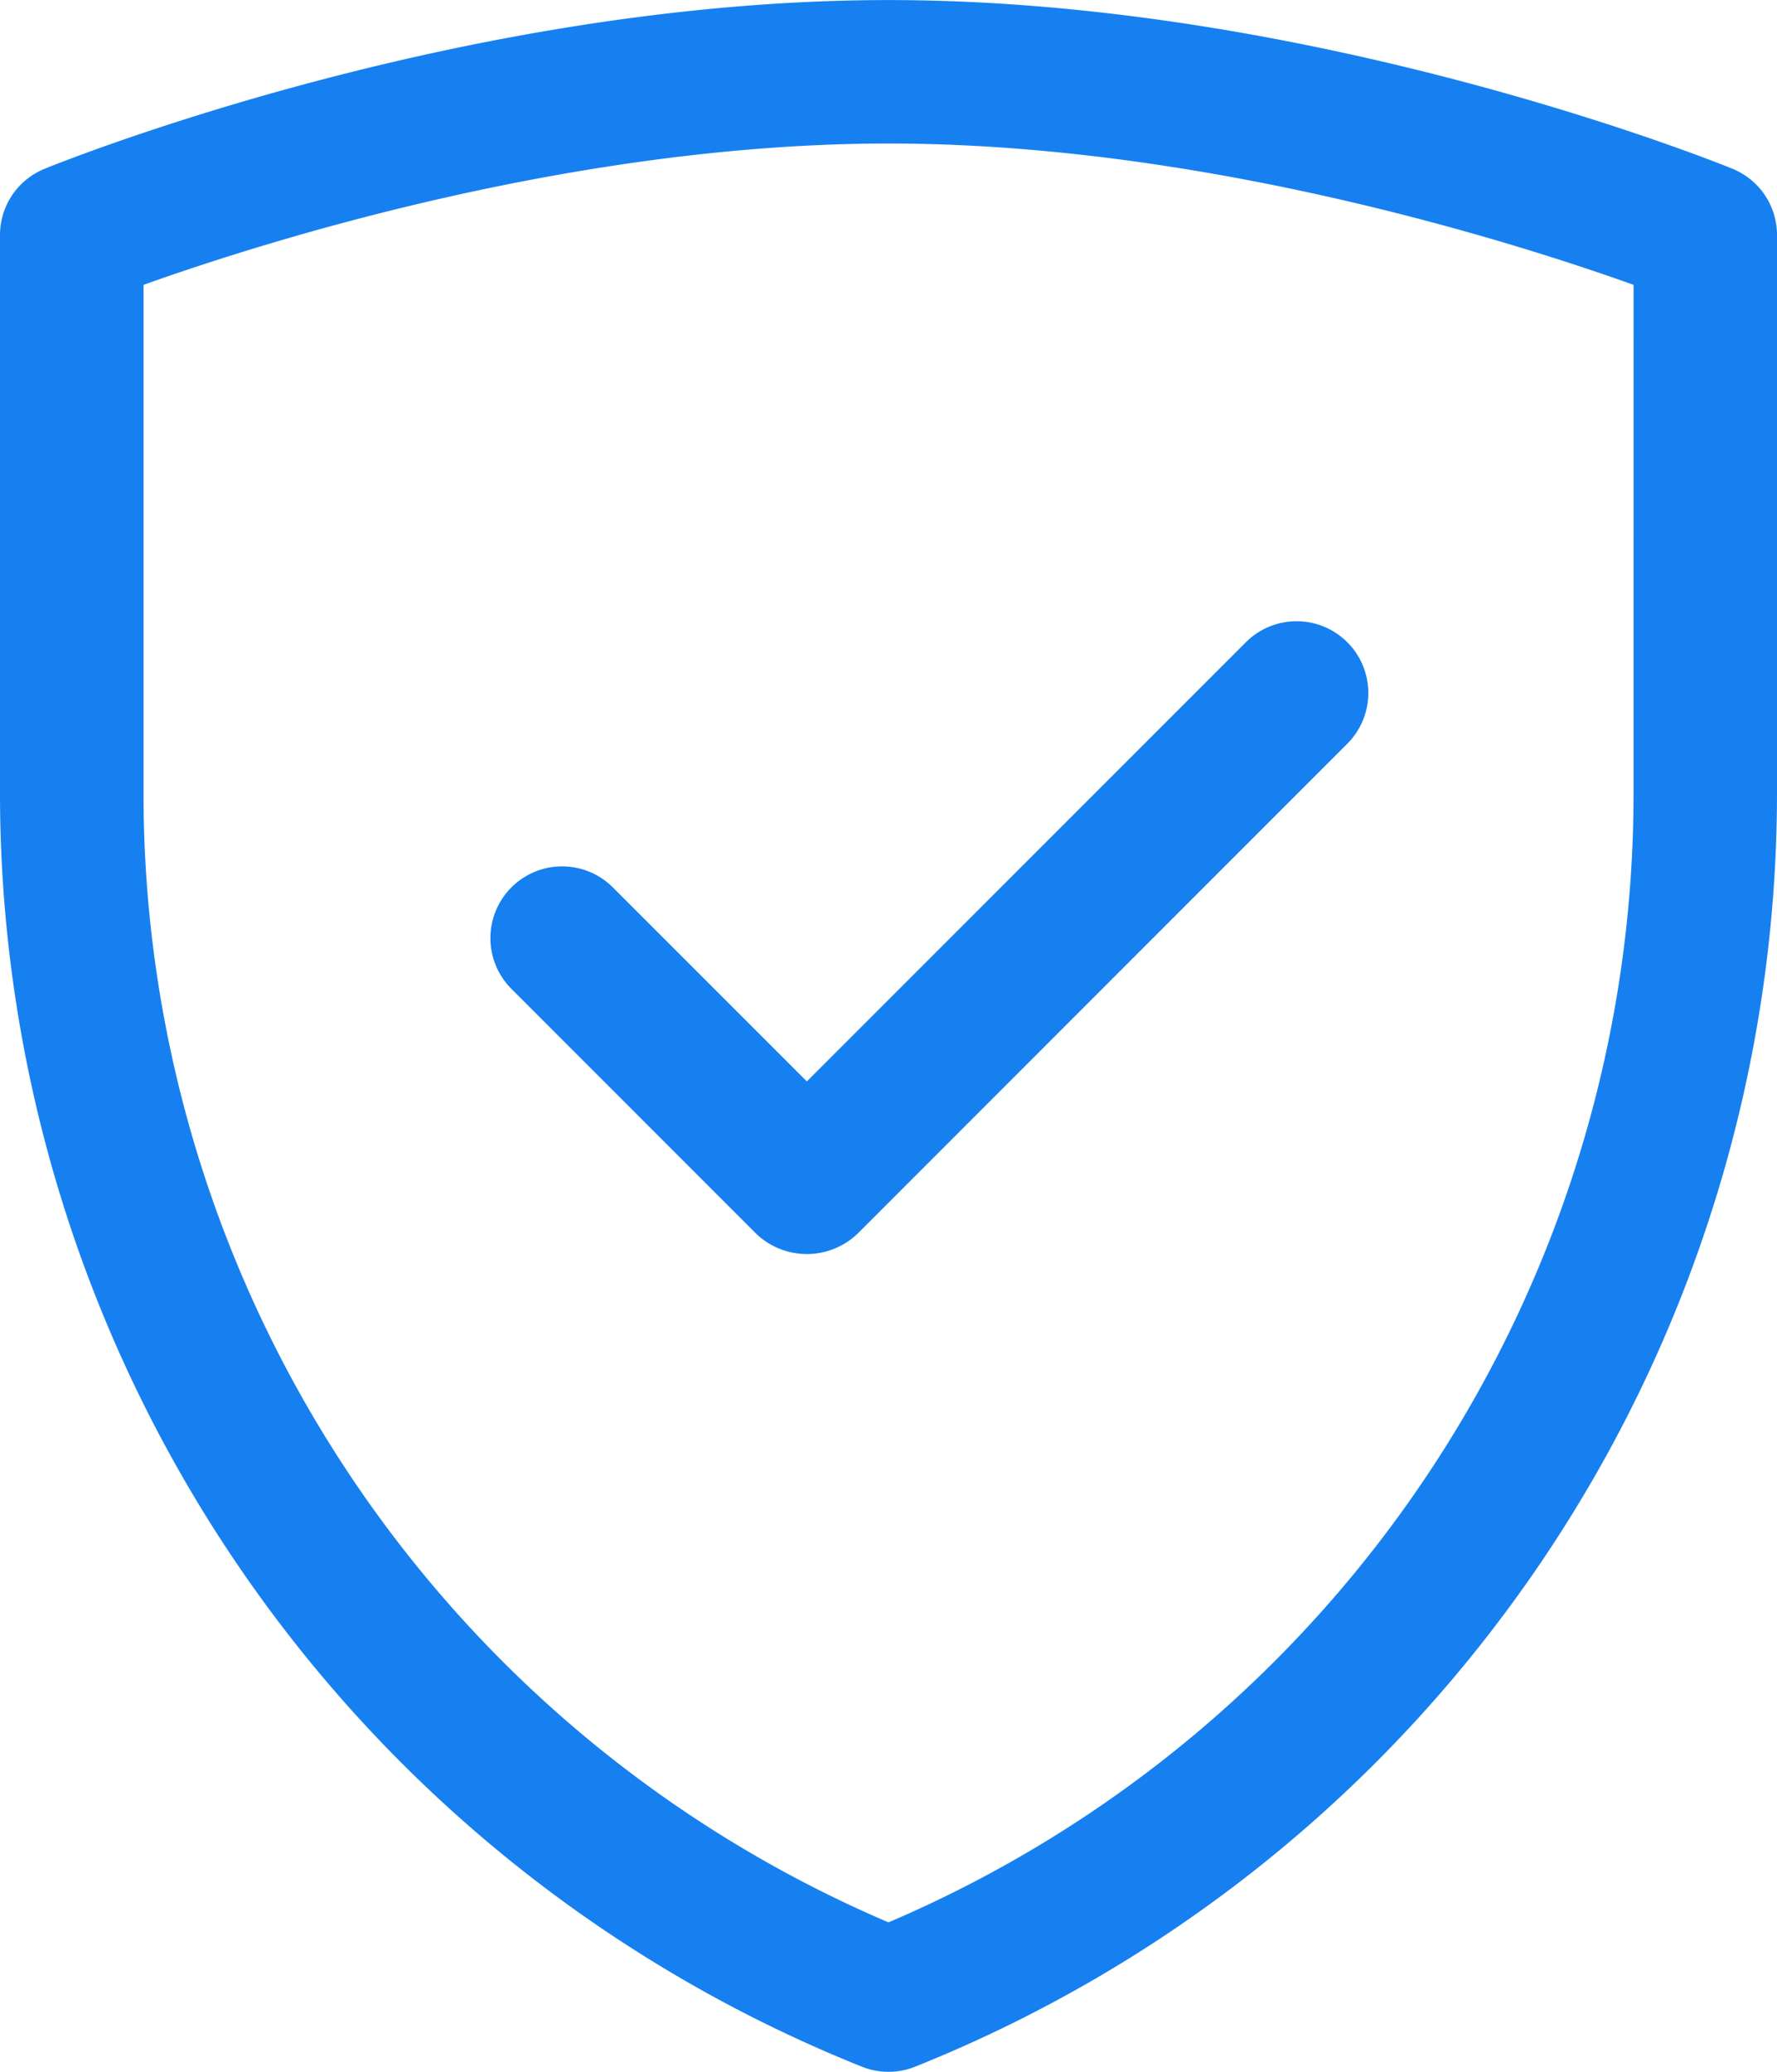<svg xmlns="http://www.w3.org/2000/svg" width="124.717" height="145.352" viewBox="0 0 124.717 145.352">
  <g id="Group_246" data-name="Group 246" transform="translate(-112.609 -450.235)">
    <path id="Path_324" data-name="Path 324" d="M182.112,253.834C180.925,253.351,152.727,242,122.885,242s-58.04,11.355-59.226,11.838a5.013,5.013,0,0,0-3.133,4.661v39.132a96.246,96.246,0,0,0,60.457,89.349,5.518,5.518,0,0,0,.683.225,5.117,5.117,0,0,0,2.443,0,5.038,5.038,0,0,0,.664-.22,96.267,96.267,0,0,0,60.47-89.353V258.495a5.014,5.014,0,0,0-3.131-4.661m-6.938,43.793a86.055,86.055,0,0,1-52.014,79.122l-.275.119-.277-.119A86.06,86.06,0,0,1,70.6,297.627V261.982l.465-.166c8.277-2.932,29.9-9.751,51.824-9.751s43.547,6.819,51.824,9.751l.465.166Z" transform="translate(52.083 208.239)" fill="#1780f0"/>
    <path id="Path_325" data-name="Path 325" d="M132.076,266.885l-30.832,30.832L87.606,284.081a5.034,5.034,0,0,0-7.12,7.118l17.2,17.2a5.147,5.147,0,0,0,7.118,0L139.2,274a5.034,5.034,0,0,0-7.12-7.118" transform="translate(67.992 228.39)" fill="#1780f0"/>
  </g>
</svg>

